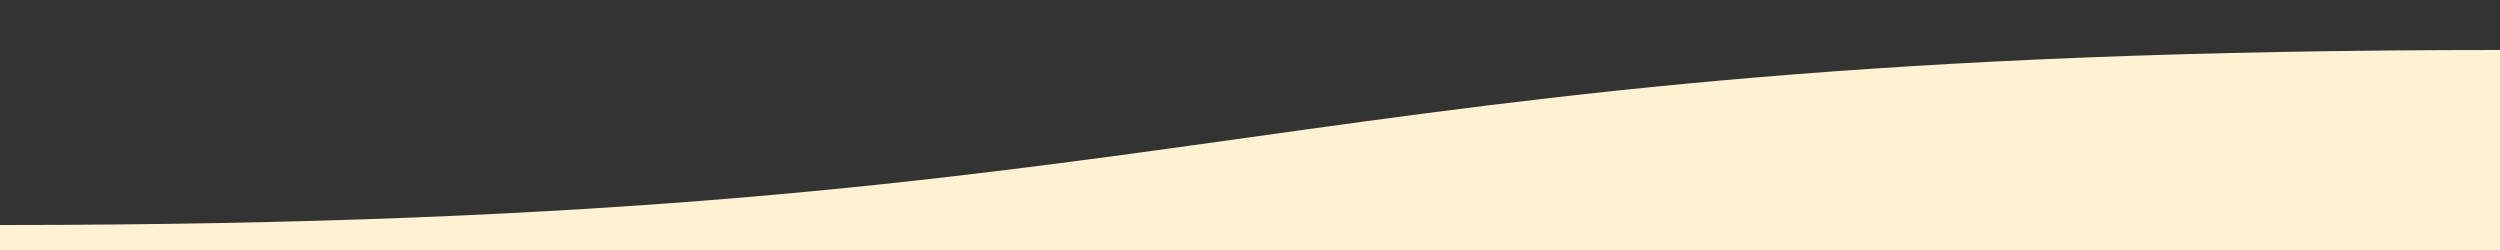 <svg xmlns="http://www.w3.org/2000/svg" viewBox="0 0 100 10" preserveAspectRatio="none">
<rect x="0" y="0" width="100" height="10" fill="#333333" stroke="none"/>
<path fill="#fff2d2" d="M100,10H0V9C49.83,9,50,2,100,2v8Z">
<animate attributeType="XML" 
        attributeName="d" 
        dur="20s" 
        repeatCount="indefinite" 
        values="
 M100,10H0V9C49.83,9,50,2,100,2v8Z;
 M100,10H0V5.58C50.08,0,50.08,0,100,5.5V10Z;
 M100,10H0V2C49.83,2,50,9,100,9v1Z;
 M100,10H0V5.5C50,10,50,10,100,5.5V10Z;
 M100,10H0V9C49.83,9,50,2,100,2v8Z
 "/>
</path>
</svg>